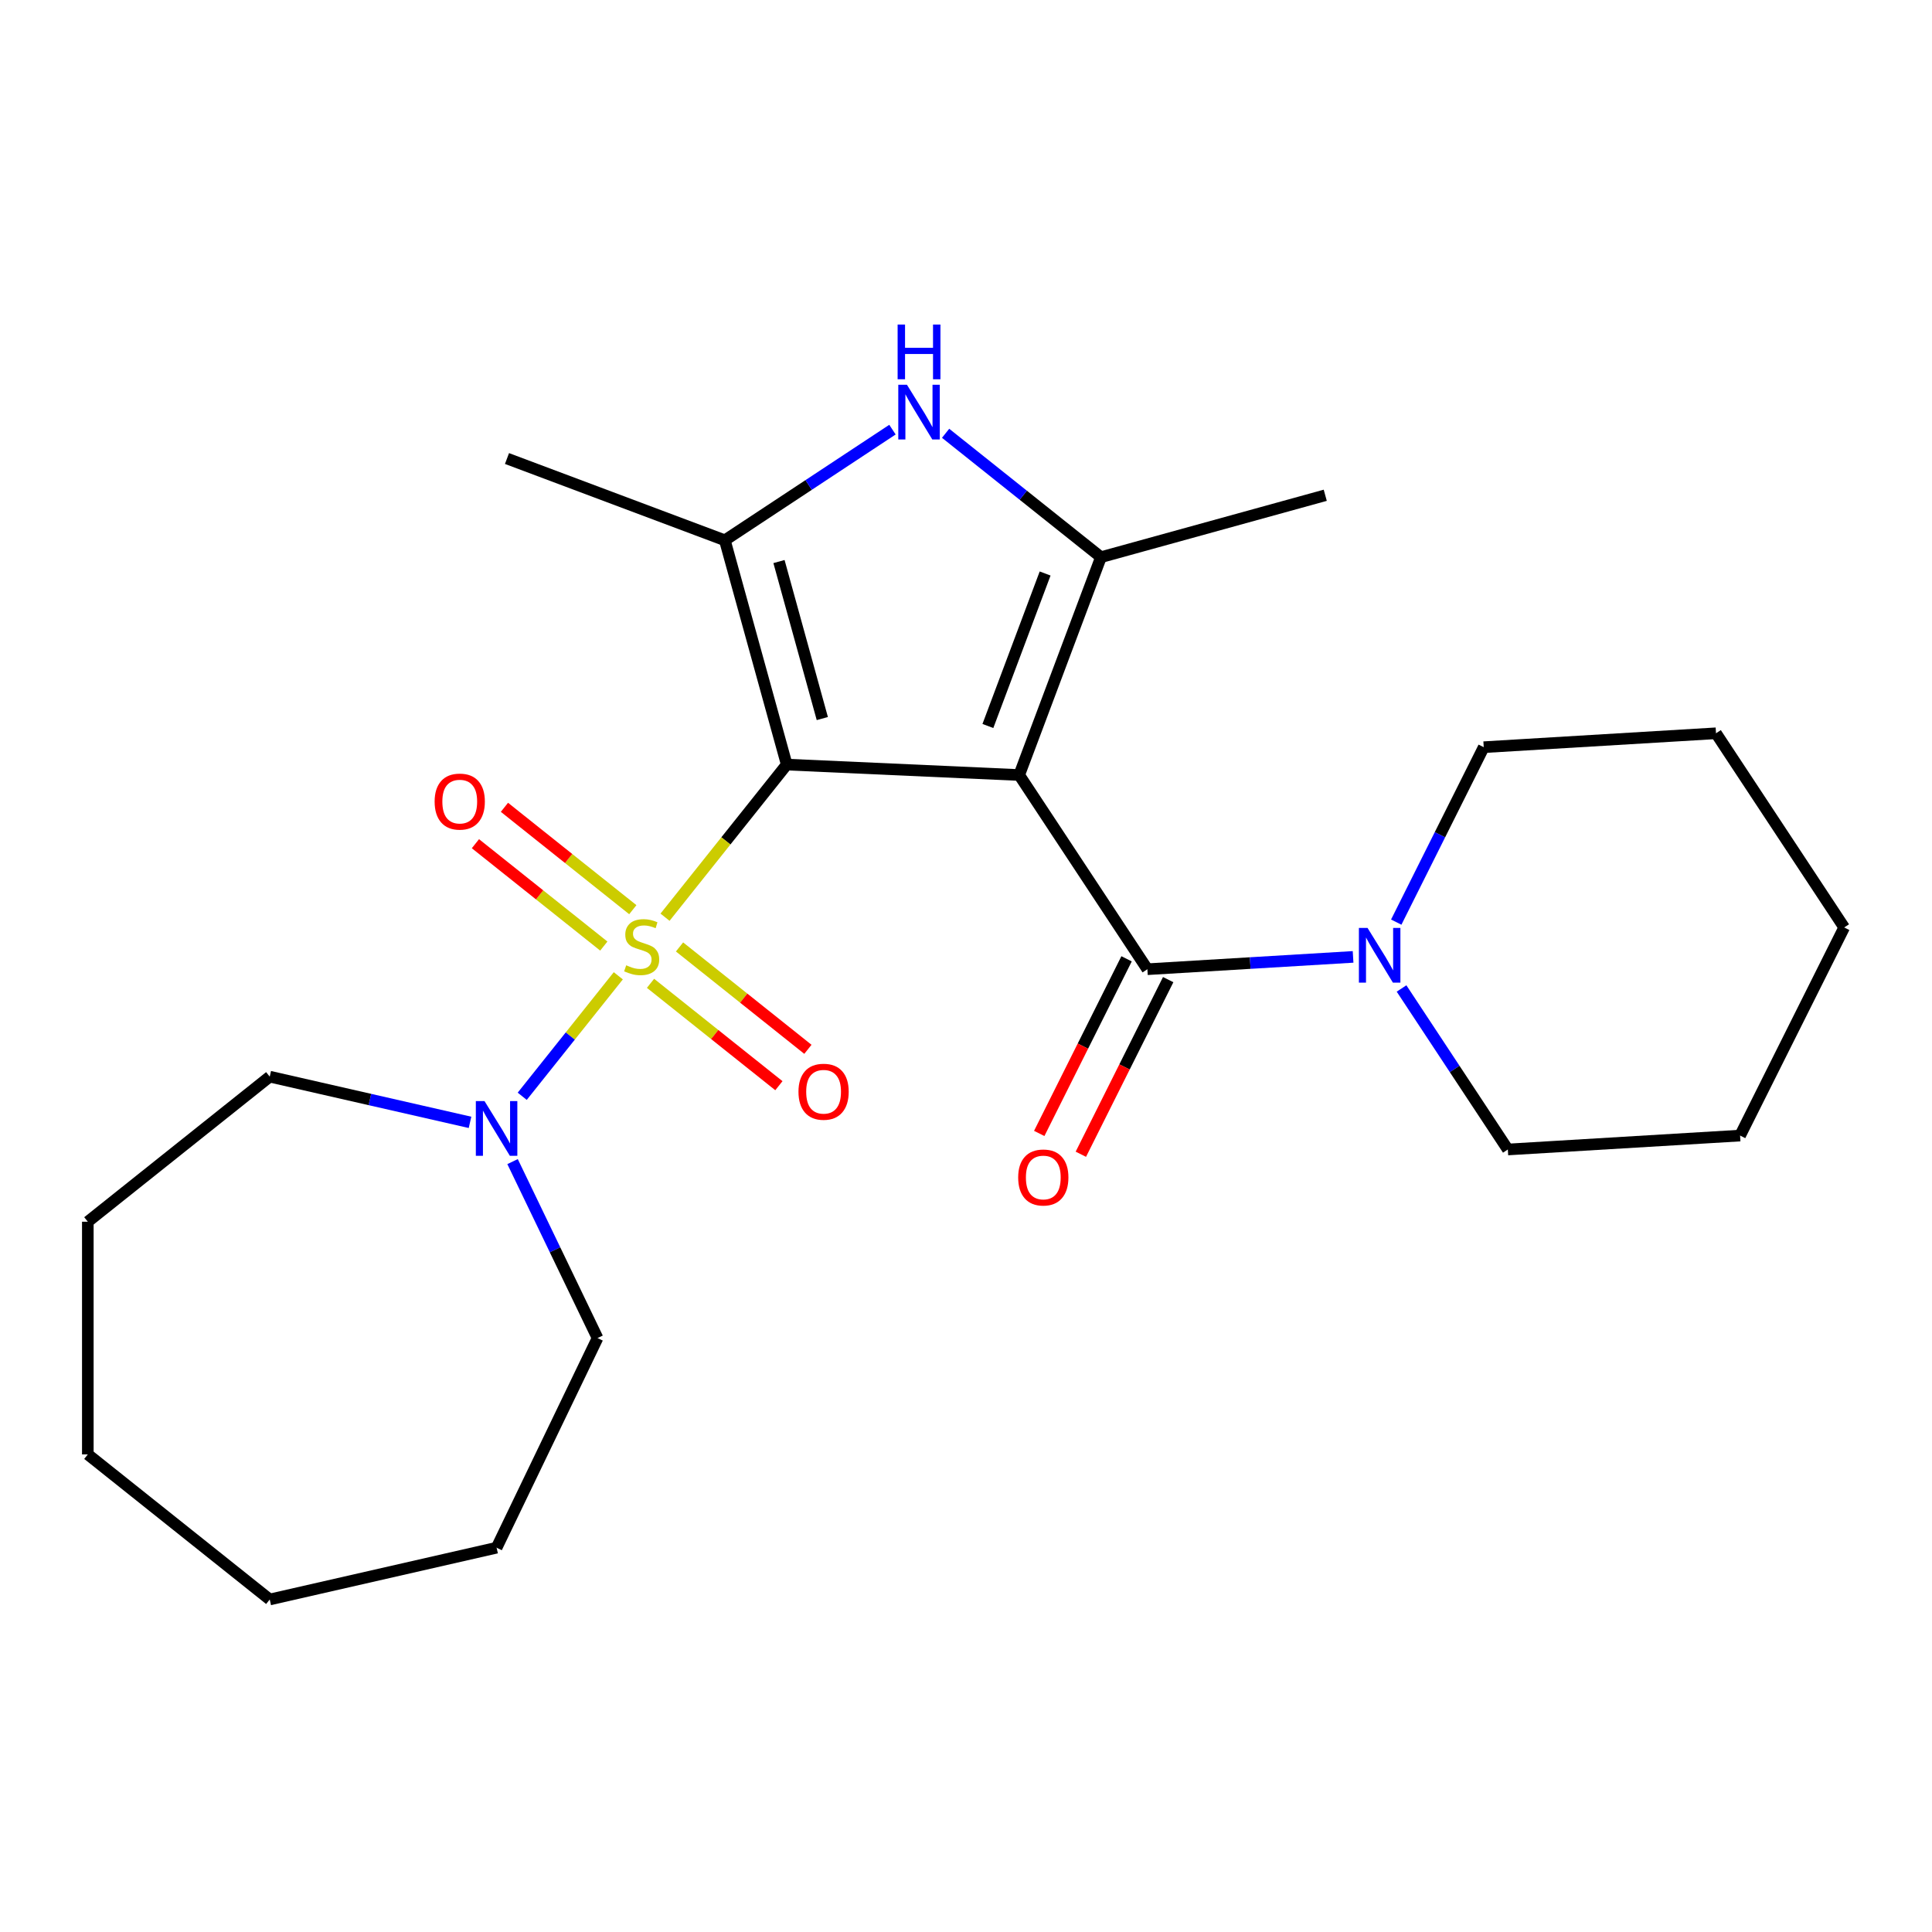 <?xml version='1.0' encoding='iso-8859-1'?>
<svg version='1.1' baseProfile='full'
              xmlns='http://www.w3.org/2000/svg'
                      xmlns:rdkit='http://www.rdkit.org/xml'
                      xmlns:xlink='http://www.w3.org/1999/xlink'
                  xml:space='preserve'
width='1000px' height='1000px' viewBox='0 0 1000 1000'>
<!-- END OF HEADER -->
<rect style='opacity:1.0;fill:#FFFFFF;stroke:none' width='1000' height='1000' x='0' y='0'> </rect>
<path class='bond-0' d='M 407.216,395.747 L 527.532,401.151' style='fill:none;fill-rule:evenodd;stroke:#000000;stroke-width:6px;stroke-linecap:butt;stroke-linejoin:miter;stroke-opacity:1' />
<path class='bond-1' d='M 407.216,395.747 L 375.716,435.247' style='fill:none;fill-rule:evenodd;stroke:#000000;stroke-width:6px;stroke-linecap:butt;stroke-linejoin:miter;stroke-opacity:1' />
<path class='bond-1' d='M 375.716,435.247 L 344.216,474.748' style='fill:none;fill-rule:evenodd;stroke:#CCCC00;stroke-width:6px;stroke-linecap:butt;stroke-linejoin:miter;stroke-opacity:1' />
<path class='bond-2' d='M 407.216,395.747 L 375.176,279.651' style='fill:none;fill-rule:evenodd;stroke:#000000;stroke-width:6px;stroke-linecap:butt;stroke-linejoin:miter;stroke-opacity:1' />
<path class='bond-2' d='M 425.63,371.925 L 403.201,290.657' style='fill:none;fill-rule:evenodd;stroke:#000000;stroke-width:6px;stroke-linecap:butt;stroke-linejoin:miter;stroke-opacity:1' />
<path class='bond-3' d='M 527.532,401.151 L 569.851,288.393' style='fill:none;fill-rule:evenodd;stroke:#000000;stroke-width:6px;stroke-linecap:butt;stroke-linejoin:miter;stroke-opacity:1' />
<path class='bond-3' d='M 511.329,375.774 L 540.952,296.843' style='fill:none;fill-rule:evenodd;stroke:#000000;stroke-width:6px;stroke-linecap:butt;stroke-linejoin:miter;stroke-opacity:1' />
<path class='bond-4' d='M 527.532,401.151 L 593.881,501.665' style='fill:none;fill-rule:evenodd;stroke:#000000;stroke-width:6px;stroke-linecap:butt;stroke-linejoin:miter;stroke-opacity:1' />
<path class='bond-6' d='M 320.034,505.071 L 295.167,536.253' style='fill:none;fill-rule:evenodd;stroke:#CCCC00;stroke-width:6px;stroke-linecap:butt;stroke-linejoin:miter;stroke-opacity:1' />
<path class='bond-6' d='M 295.167,536.253 L 270.3,567.435' style='fill:none;fill-rule:evenodd;stroke:#0000FF;stroke-width:6px;stroke-linecap:butt;stroke-linejoin:miter;stroke-opacity:1' />
<path class='bond-8' d='M 327.543,470.851 L 294.32,444.356' style='fill:none;fill-rule:evenodd;stroke:#CCCC00;stroke-width:6px;stroke-linecap:butt;stroke-linejoin:miter;stroke-opacity:1' />
<path class='bond-8' d='M 294.32,444.356 L 261.097,417.862' style='fill:none;fill-rule:evenodd;stroke:#FF0000;stroke-width:6px;stroke-linecap:butt;stroke-linejoin:miter;stroke-opacity:1' />
<path class='bond-8' d='M 312.525,489.683 L 279.302,463.188' style='fill:none;fill-rule:evenodd;stroke:#CCCC00;stroke-width:6px;stroke-linecap:butt;stroke-linejoin:miter;stroke-opacity:1' />
<path class='bond-8' d='M 279.302,463.188 L 246.079,436.694' style='fill:none;fill-rule:evenodd;stroke:#FF0000;stroke-width:6px;stroke-linecap:butt;stroke-linejoin:miter;stroke-opacity:1' />
<path class='bond-9' d='M 336.707,508.967 L 369.93,535.462' style='fill:none;fill-rule:evenodd;stroke:#CCCC00;stroke-width:6px;stroke-linecap:butt;stroke-linejoin:miter;stroke-opacity:1' />
<path class='bond-9' d='M 369.93,535.462 L 403.153,561.957' style='fill:none;fill-rule:evenodd;stroke:#FF0000;stroke-width:6px;stroke-linecap:butt;stroke-linejoin:miter;stroke-opacity:1' />
<path class='bond-9' d='M 351.725,490.135 L 384.948,516.63' style='fill:none;fill-rule:evenodd;stroke:#CCCC00;stroke-width:6px;stroke-linecap:butt;stroke-linejoin:miter;stroke-opacity:1' />
<path class='bond-9' d='M 384.948,516.63 L 418.171,543.124' style='fill:none;fill-rule:evenodd;stroke:#FF0000;stroke-width:6px;stroke-linecap:butt;stroke-linejoin:miter;stroke-opacity:1' />
<path class='bond-5' d='M 375.176,279.651 L 418.557,251.015' style='fill:none;fill-rule:evenodd;stroke:#000000;stroke-width:6px;stroke-linecap:butt;stroke-linejoin:miter;stroke-opacity:1' />
<path class='bond-5' d='M 418.557,251.015 L 461.938,222.379' style='fill:none;fill-rule:evenodd;stroke:#0000FF;stroke-width:6px;stroke-linecap:butt;stroke-linejoin:miter;stroke-opacity:1' />
<path class='bond-11' d='M 375.176,279.651 L 262.418,237.332' style='fill:none;fill-rule:evenodd;stroke:#000000;stroke-width:6px;stroke-linecap:butt;stroke-linejoin:miter;stroke-opacity:1' />
<path class='bond-12' d='M 569.851,288.393 L 685.948,256.353' style='fill:none;fill-rule:evenodd;stroke:#000000;stroke-width:6px;stroke-linecap:butt;stroke-linejoin:miter;stroke-opacity:1' />
<path class='bond-24' d='M 569.851,288.393 L 529.645,256.331' style='fill:none;fill-rule:evenodd;stroke:#000000;stroke-width:6px;stroke-linecap:butt;stroke-linejoin:miter;stroke-opacity:1' />
<path class='bond-24' d='M 529.645,256.331 L 489.44,224.268' style='fill:none;fill-rule:evenodd;stroke:#0000FF;stroke-width:6px;stroke-linecap:butt;stroke-linejoin:miter;stroke-opacity:1' />
<path class='bond-7' d='M 593.881,501.665 L 647.116,498.475' style='fill:none;fill-rule:evenodd;stroke:#000000;stroke-width:6px;stroke-linecap:butt;stroke-linejoin:miter;stroke-opacity:1' />
<path class='bond-7' d='M 647.116,498.475 L 700.351,495.286' style='fill:none;fill-rule:evenodd;stroke:#0000FF;stroke-width:6px;stroke-linecap:butt;stroke-linejoin:miter;stroke-opacity:1' />
<path class='bond-10' d='M 583.109,496.277 L 560.506,541.47' style='fill:none;fill-rule:evenodd;stroke:#000000;stroke-width:6px;stroke-linecap:butt;stroke-linejoin:miter;stroke-opacity:1' />
<path class='bond-10' d='M 560.506,541.47 L 537.904,586.663' style='fill:none;fill-rule:evenodd;stroke:#FF0000;stroke-width:6px;stroke-linecap:butt;stroke-linejoin:miter;stroke-opacity:1' />
<path class='bond-10' d='M 604.652,507.052 L 582.05,552.244' style='fill:none;fill-rule:evenodd;stroke:#000000;stroke-width:6px;stroke-linecap:butt;stroke-linejoin:miter;stroke-opacity:1' />
<path class='bond-10' d='M 582.05,552.244 L 559.447,597.437' style='fill:none;fill-rule:evenodd;stroke:#FF0000;stroke-width:6px;stroke-linecap:butt;stroke-linejoin:miter;stroke-opacity:1' />
<path class='bond-13' d='M 265.303,601.242 L 287.296,646.911' style='fill:none;fill-rule:evenodd;stroke:#0000FF;stroke-width:6px;stroke-linecap:butt;stroke-linejoin:miter;stroke-opacity:1' />
<path class='bond-13' d='M 287.296,646.911 L 309.289,692.581' style='fill:none;fill-rule:evenodd;stroke:#000000;stroke-width:6px;stroke-linecap:butt;stroke-linejoin:miter;stroke-opacity:1' />
<path class='bond-14' d='M 243.283,580.932 L 191.449,569.101' style='fill:none;fill-rule:evenodd;stroke:#0000FF;stroke-width:6px;stroke-linecap:butt;stroke-linejoin:miter;stroke-opacity:1' />
<path class='bond-14' d='M 191.449,569.101 L 139.616,557.271' style='fill:none;fill-rule:evenodd;stroke:#000000;stroke-width:6px;stroke-linecap:butt;stroke-linejoin:miter;stroke-opacity:1' />
<path class='bond-15' d='M 725.437,511.633 L 752.944,553.304' style='fill:none;fill-rule:evenodd;stroke:#0000FF;stroke-width:6px;stroke-linecap:butt;stroke-linejoin:miter;stroke-opacity:1' />
<path class='bond-15' d='M 752.944,553.304 L 780.451,594.975' style='fill:none;fill-rule:evenodd;stroke:#000000;stroke-width:6px;stroke-linecap:butt;stroke-linejoin:miter;stroke-opacity:1' />
<path class='bond-16' d='M 722.69,477.291 L 745.333,432.018' style='fill:none;fill-rule:evenodd;stroke:#0000FF;stroke-width:6px;stroke-linecap:butt;stroke-linejoin:miter;stroke-opacity:1' />
<path class='bond-16' d='M 745.333,432.018 L 767.975,386.746' style='fill:none;fill-rule:evenodd;stroke:#000000;stroke-width:6px;stroke-linecap:butt;stroke-linejoin:miter;stroke-opacity:1' />
<path class='bond-19' d='M 309.289,692.581 L 257.034,801.091' style='fill:none;fill-rule:evenodd;stroke:#000000;stroke-width:6px;stroke-linecap:butt;stroke-linejoin:miter;stroke-opacity:1' />
<path class='bond-20' d='M 139.616,557.271 L 45.455,632.362' style='fill:none;fill-rule:evenodd;stroke:#000000;stroke-width:6px;stroke-linecap:butt;stroke-linejoin:miter;stroke-opacity:1' />
<path class='bond-17' d='M 780.451,594.975 L 900.672,587.773' style='fill:none;fill-rule:evenodd;stroke:#000000;stroke-width:6px;stroke-linecap:butt;stroke-linejoin:miter;stroke-opacity:1' />
<path class='bond-18' d='M 767.975,386.746 L 888.197,379.543' style='fill:none;fill-rule:evenodd;stroke:#000000;stroke-width:6px;stroke-linecap:butt;stroke-linejoin:miter;stroke-opacity:1' />
<path class='bond-26' d='M 900.672,587.773 L 954.545,480.057' style='fill:none;fill-rule:evenodd;stroke:#000000;stroke-width:6px;stroke-linecap:butt;stroke-linejoin:miter;stroke-opacity:1' />
<path class='bond-21' d='M 888.197,379.543 L 954.545,480.057' style='fill:none;fill-rule:evenodd;stroke:#000000;stroke-width:6px;stroke-linecap:butt;stroke-linejoin:miter;stroke-opacity:1' />
<path class='bond-22' d='M 257.034,801.091 L 139.616,827.891' style='fill:none;fill-rule:evenodd;stroke:#000000;stroke-width:6px;stroke-linecap:butt;stroke-linejoin:miter;stroke-opacity:1' />
<path class='bond-23' d='M 45.455,632.362 L 45.455,752.799' style='fill:none;fill-rule:evenodd;stroke:#000000;stroke-width:6px;stroke-linecap:butt;stroke-linejoin:miter;stroke-opacity:1' />
<path class='bond-25' d='M 139.616,827.891 L 45.455,752.799' style='fill:none;fill-rule:evenodd;stroke:#000000;stroke-width:6px;stroke-linecap:butt;stroke-linejoin:miter;stroke-opacity:1' />
<path  class='atom-2' d='M 324.125 499.629
Q 324.445 499.749, 325.765 500.309
Q 327.085 500.869, 328.525 501.229
Q 330.005 501.549, 331.445 501.549
Q 334.125 501.549, 335.685 500.269
Q 337.245 498.949, 337.245 496.669
Q 337.245 495.109, 336.445 494.149
Q 335.685 493.189, 334.485 492.669
Q 333.285 492.149, 331.285 491.549
Q 328.765 490.789, 327.245 490.069
Q 325.765 489.349, 324.685 487.829
Q 323.645 486.309, 323.645 483.749
Q 323.645 480.189, 326.045 477.989
Q 328.485 475.789, 333.285 475.789
Q 336.565 475.789, 340.285 477.349
L 339.365 480.429
Q 335.965 479.029, 333.405 479.029
Q 330.645 479.029, 329.125 480.189
Q 327.605 481.309, 327.645 483.269
Q 327.645 484.789, 328.405 485.709
Q 329.205 486.629, 330.325 487.149
Q 331.485 487.669, 333.405 488.269
Q 335.965 489.069, 337.485 489.869
Q 339.005 490.669, 340.085 492.309
Q 341.205 493.909, 341.205 496.669
Q 341.205 500.589, 338.565 502.709
Q 335.965 504.789, 331.605 504.789
Q 329.085 504.789, 327.165 504.229
Q 325.285 503.709, 323.045 502.789
L 324.125 499.629
' fill='#CCCC00'/>
<path  class='atom-6' d='M 469.429 199.142
L 478.709 214.142
Q 479.629 215.622, 481.109 218.302
Q 482.589 220.982, 482.669 221.142
L 482.669 199.142
L 486.429 199.142
L 486.429 227.462
L 482.549 227.462
L 472.589 211.062
Q 471.429 209.142, 470.189 206.942
Q 468.989 204.742, 468.629 204.062
L 468.629 227.462
L 464.949 227.462
L 464.949 199.142
L 469.429 199.142
' fill='#0000FF'/>
<path  class='atom-6' d='M 464.609 167.99
L 468.449 167.99
L 468.449 180.03
L 482.929 180.03
L 482.929 167.99
L 486.769 167.99
L 486.769 196.31
L 482.929 196.31
L 482.929 183.23
L 468.449 183.23
L 468.449 196.31
L 464.609 196.31
L 464.609 167.99
' fill='#0000FF'/>
<path  class='atom-7' d='M 250.774 569.911
L 260.054 584.911
Q 260.974 586.391, 262.454 589.071
Q 263.934 591.751, 264.014 591.911
L 264.014 569.911
L 267.774 569.911
L 267.774 598.231
L 263.894 598.231
L 253.934 581.831
Q 252.774 579.911, 251.534 577.711
Q 250.334 575.511, 249.974 574.831
L 249.974 598.231
L 246.294 598.231
L 246.294 569.911
L 250.774 569.911
' fill='#0000FF'/>
<path  class='atom-8' d='M 707.842 480.302
L 717.122 495.302
Q 718.042 496.782, 719.522 499.462
Q 721.002 502.142, 721.082 502.302
L 721.082 480.302
L 724.842 480.302
L 724.842 508.622
L 720.962 508.622
L 711.002 492.222
Q 709.842 490.302, 708.602 488.102
Q 707.402 485.902, 707.042 485.222
L 707.042 508.622
L 703.362 508.622
L 703.362 480.302
L 707.842 480.302
' fill='#0000FF'/>
<path  class='atom-9' d='M 224.963 414.898
Q 224.963 408.098, 228.323 404.298
Q 231.683 400.498, 237.963 400.498
Q 244.243 400.498, 247.603 404.298
Q 250.963 408.098, 250.963 414.898
Q 250.963 421.778, 247.563 425.698
Q 244.163 429.578, 237.963 429.578
Q 231.723 429.578, 228.323 425.698
Q 224.963 421.818, 224.963 414.898
M 237.963 426.378
Q 242.283 426.378, 244.603 423.498
Q 246.963 420.578, 246.963 414.898
Q 246.963 409.338, 244.603 406.538
Q 242.283 403.698, 237.963 403.698
Q 233.643 403.698, 231.283 406.498
Q 228.963 409.298, 228.963 414.898
Q 228.963 420.618, 231.283 423.498
Q 233.643 426.378, 237.963 426.378
' fill='#FF0000'/>
<path  class='atom-10' d='M 413.287 565.08
Q 413.287 558.28, 416.647 554.48
Q 420.007 550.68, 426.287 550.68
Q 432.567 550.68, 435.927 554.48
Q 439.287 558.28, 439.287 565.08
Q 439.287 571.96, 435.887 575.88
Q 432.487 579.76, 426.287 579.76
Q 420.047 579.76, 416.647 575.88
Q 413.287 572, 413.287 565.08
M 426.287 576.56
Q 430.607 576.56, 432.927 573.68
Q 435.287 570.76, 435.287 565.08
Q 435.287 559.52, 432.927 556.72
Q 430.607 553.88, 426.287 553.88
Q 421.967 553.88, 419.607 556.68
Q 417.287 559.48, 417.287 565.08
Q 417.287 570.8, 419.607 573.68
Q 421.967 576.56, 426.287 576.56
' fill='#FF0000'/>
<path  class='atom-11' d='M 527.008 609.461
Q 527.008 602.661, 530.368 598.861
Q 533.728 595.061, 540.008 595.061
Q 546.288 595.061, 549.648 598.861
Q 553.008 602.661, 553.008 609.461
Q 553.008 616.341, 549.608 620.261
Q 546.208 624.141, 540.008 624.141
Q 533.768 624.141, 530.368 620.261
Q 527.008 616.381, 527.008 609.461
M 540.008 620.941
Q 544.328 620.941, 546.648 618.061
Q 549.008 615.141, 549.008 609.461
Q 549.008 603.901, 546.648 601.101
Q 544.328 598.261, 540.008 598.261
Q 535.688 598.261, 533.328 601.061
Q 531.008 603.861, 531.008 609.461
Q 531.008 615.181, 533.328 618.061
Q 535.688 620.941, 540.008 620.941
' fill='#FF0000'/>
</svg>
